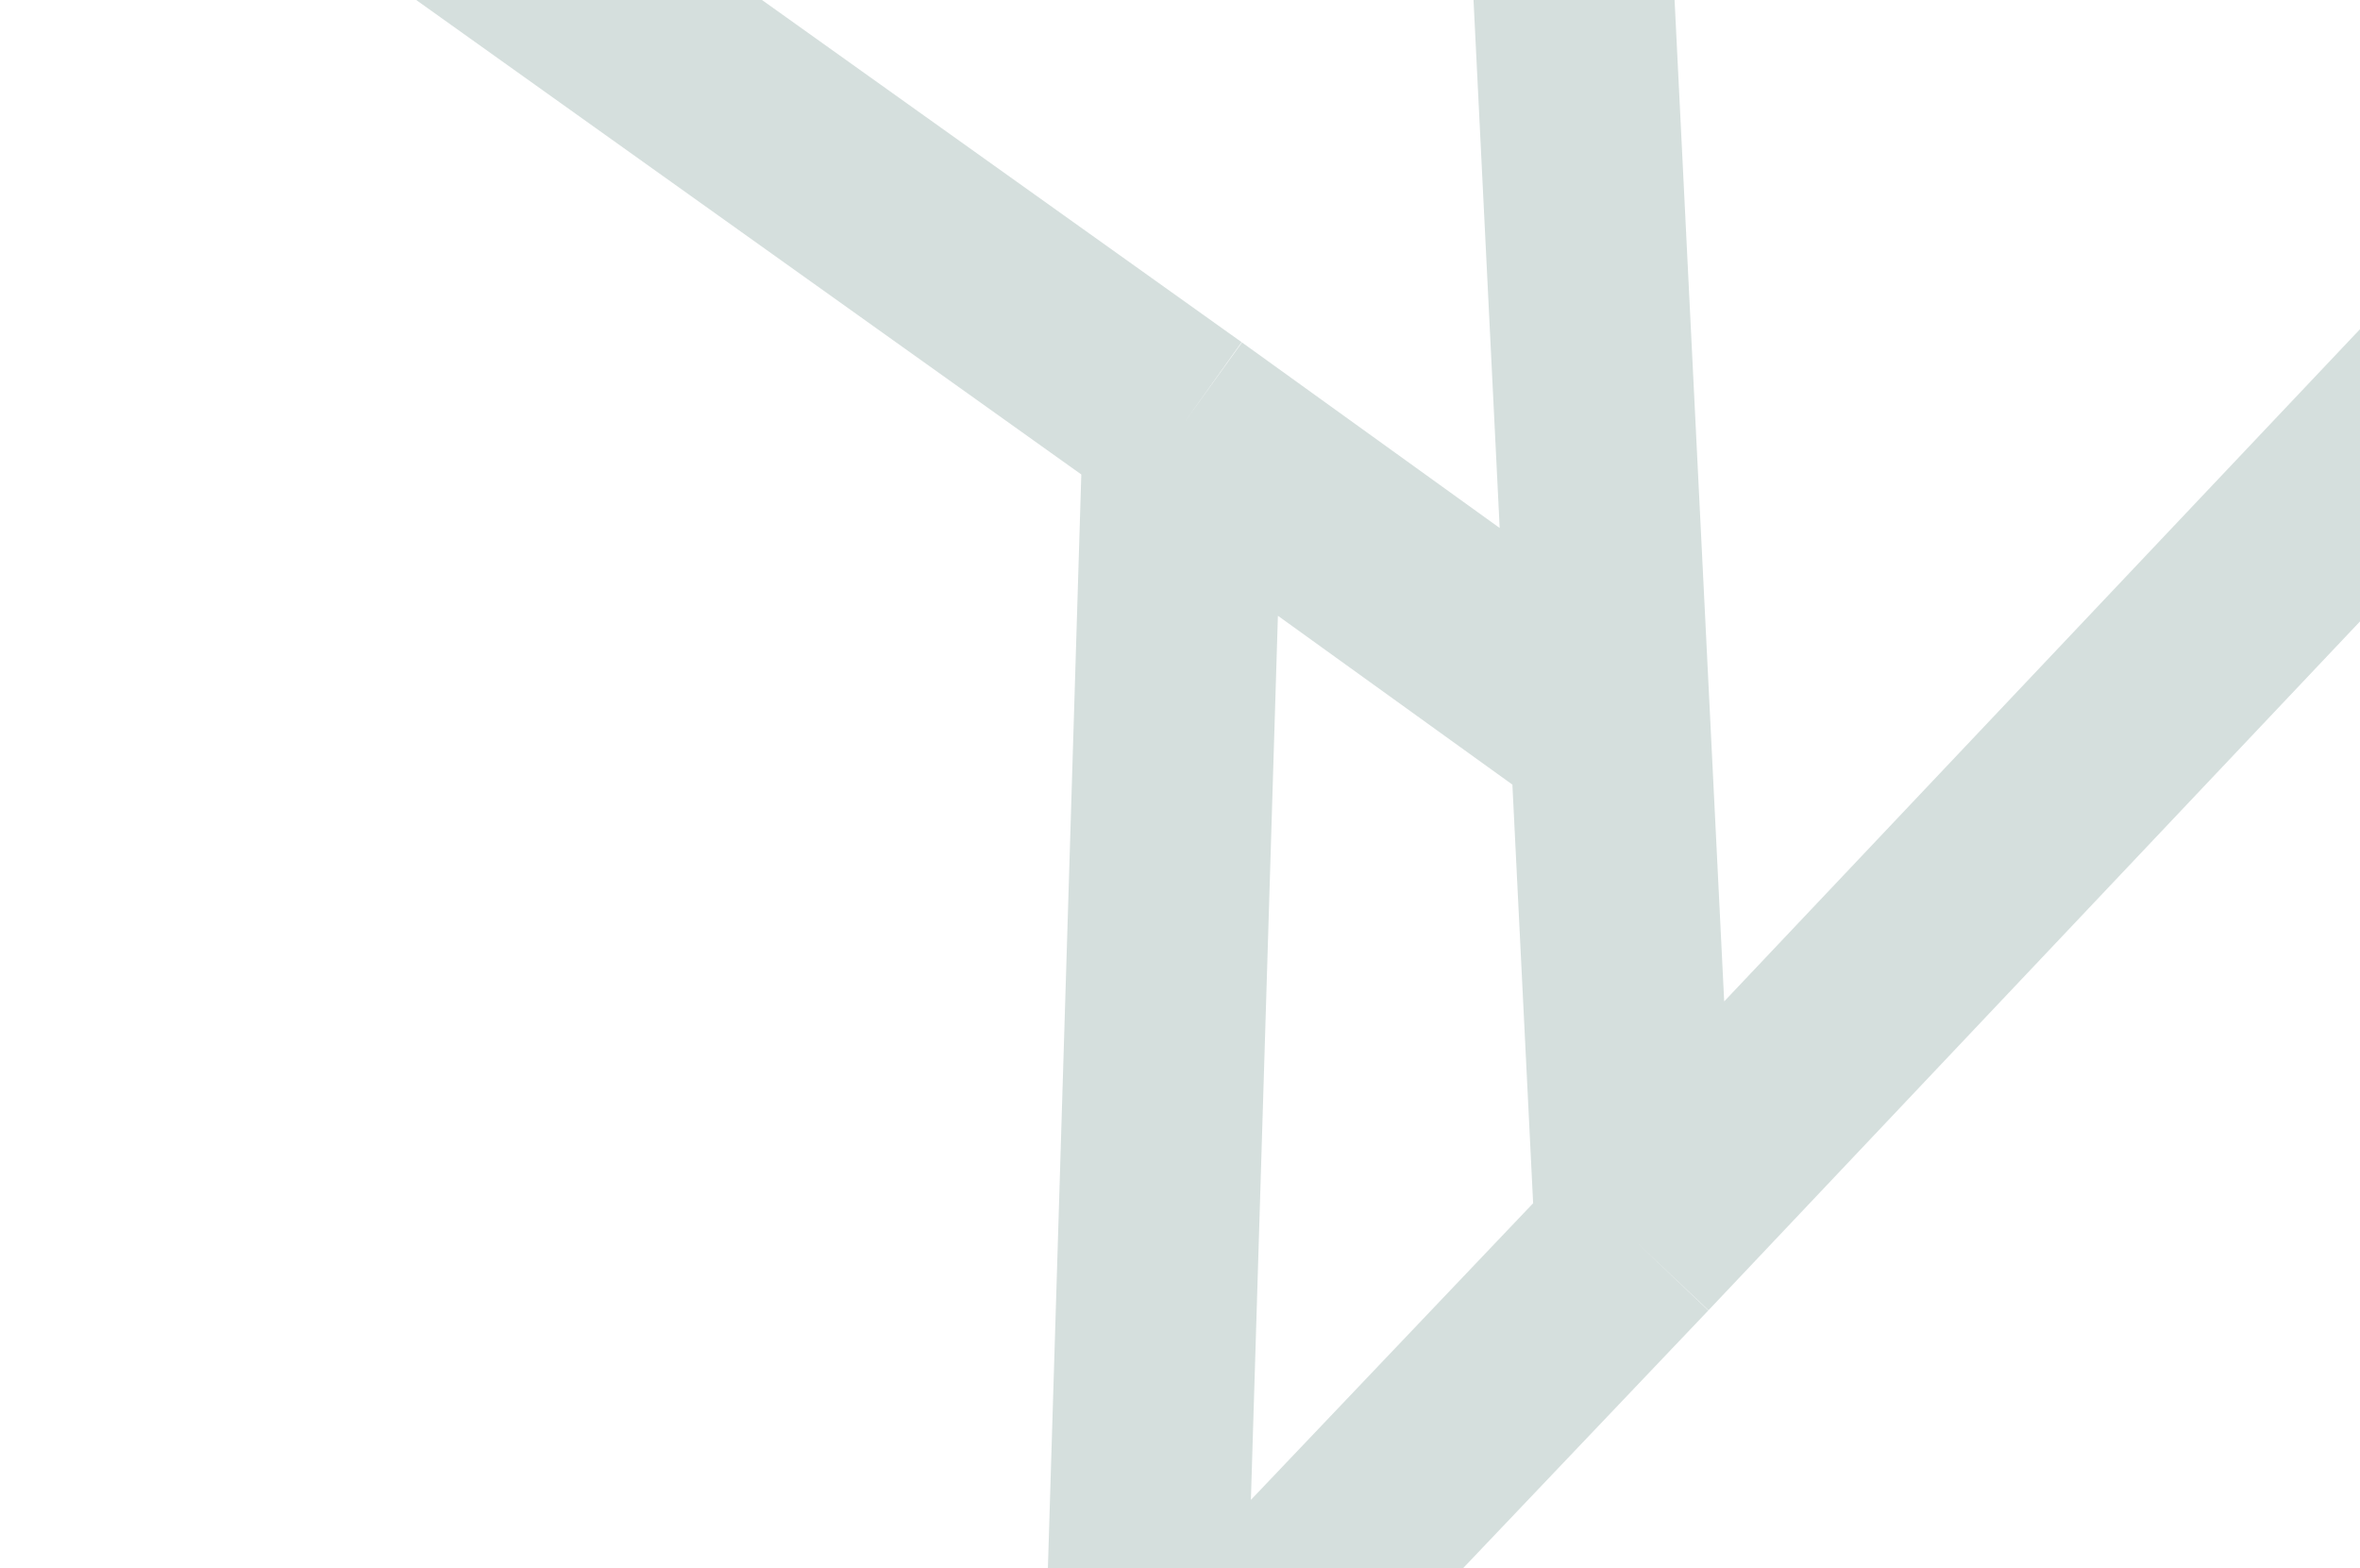 <?xml version="1.0" encoding="UTF-8"?> <svg xmlns="http://www.w3.org/2000/svg" width="1422" height="945" viewBox="0 0 1422 945" fill="none"> <path opacity="0.2" d="M1609.5 88.153L985.485 747.905M688.411 1060.13L539.43 1216.71L45.288 1754.93M688.411 1060.13L1830.97 1067.85M688.411 1060.13L985.485 747.905M688.411 1060.13L712.993 255.417M985.485 747.905L970.264 440.684M935.708 -256.809L970.264 440.684M970.264 440.684L712.993 255.417M251.837 -73.567L712.993 255.417" stroke="#316359" stroke-width="121"></path> </svg> 